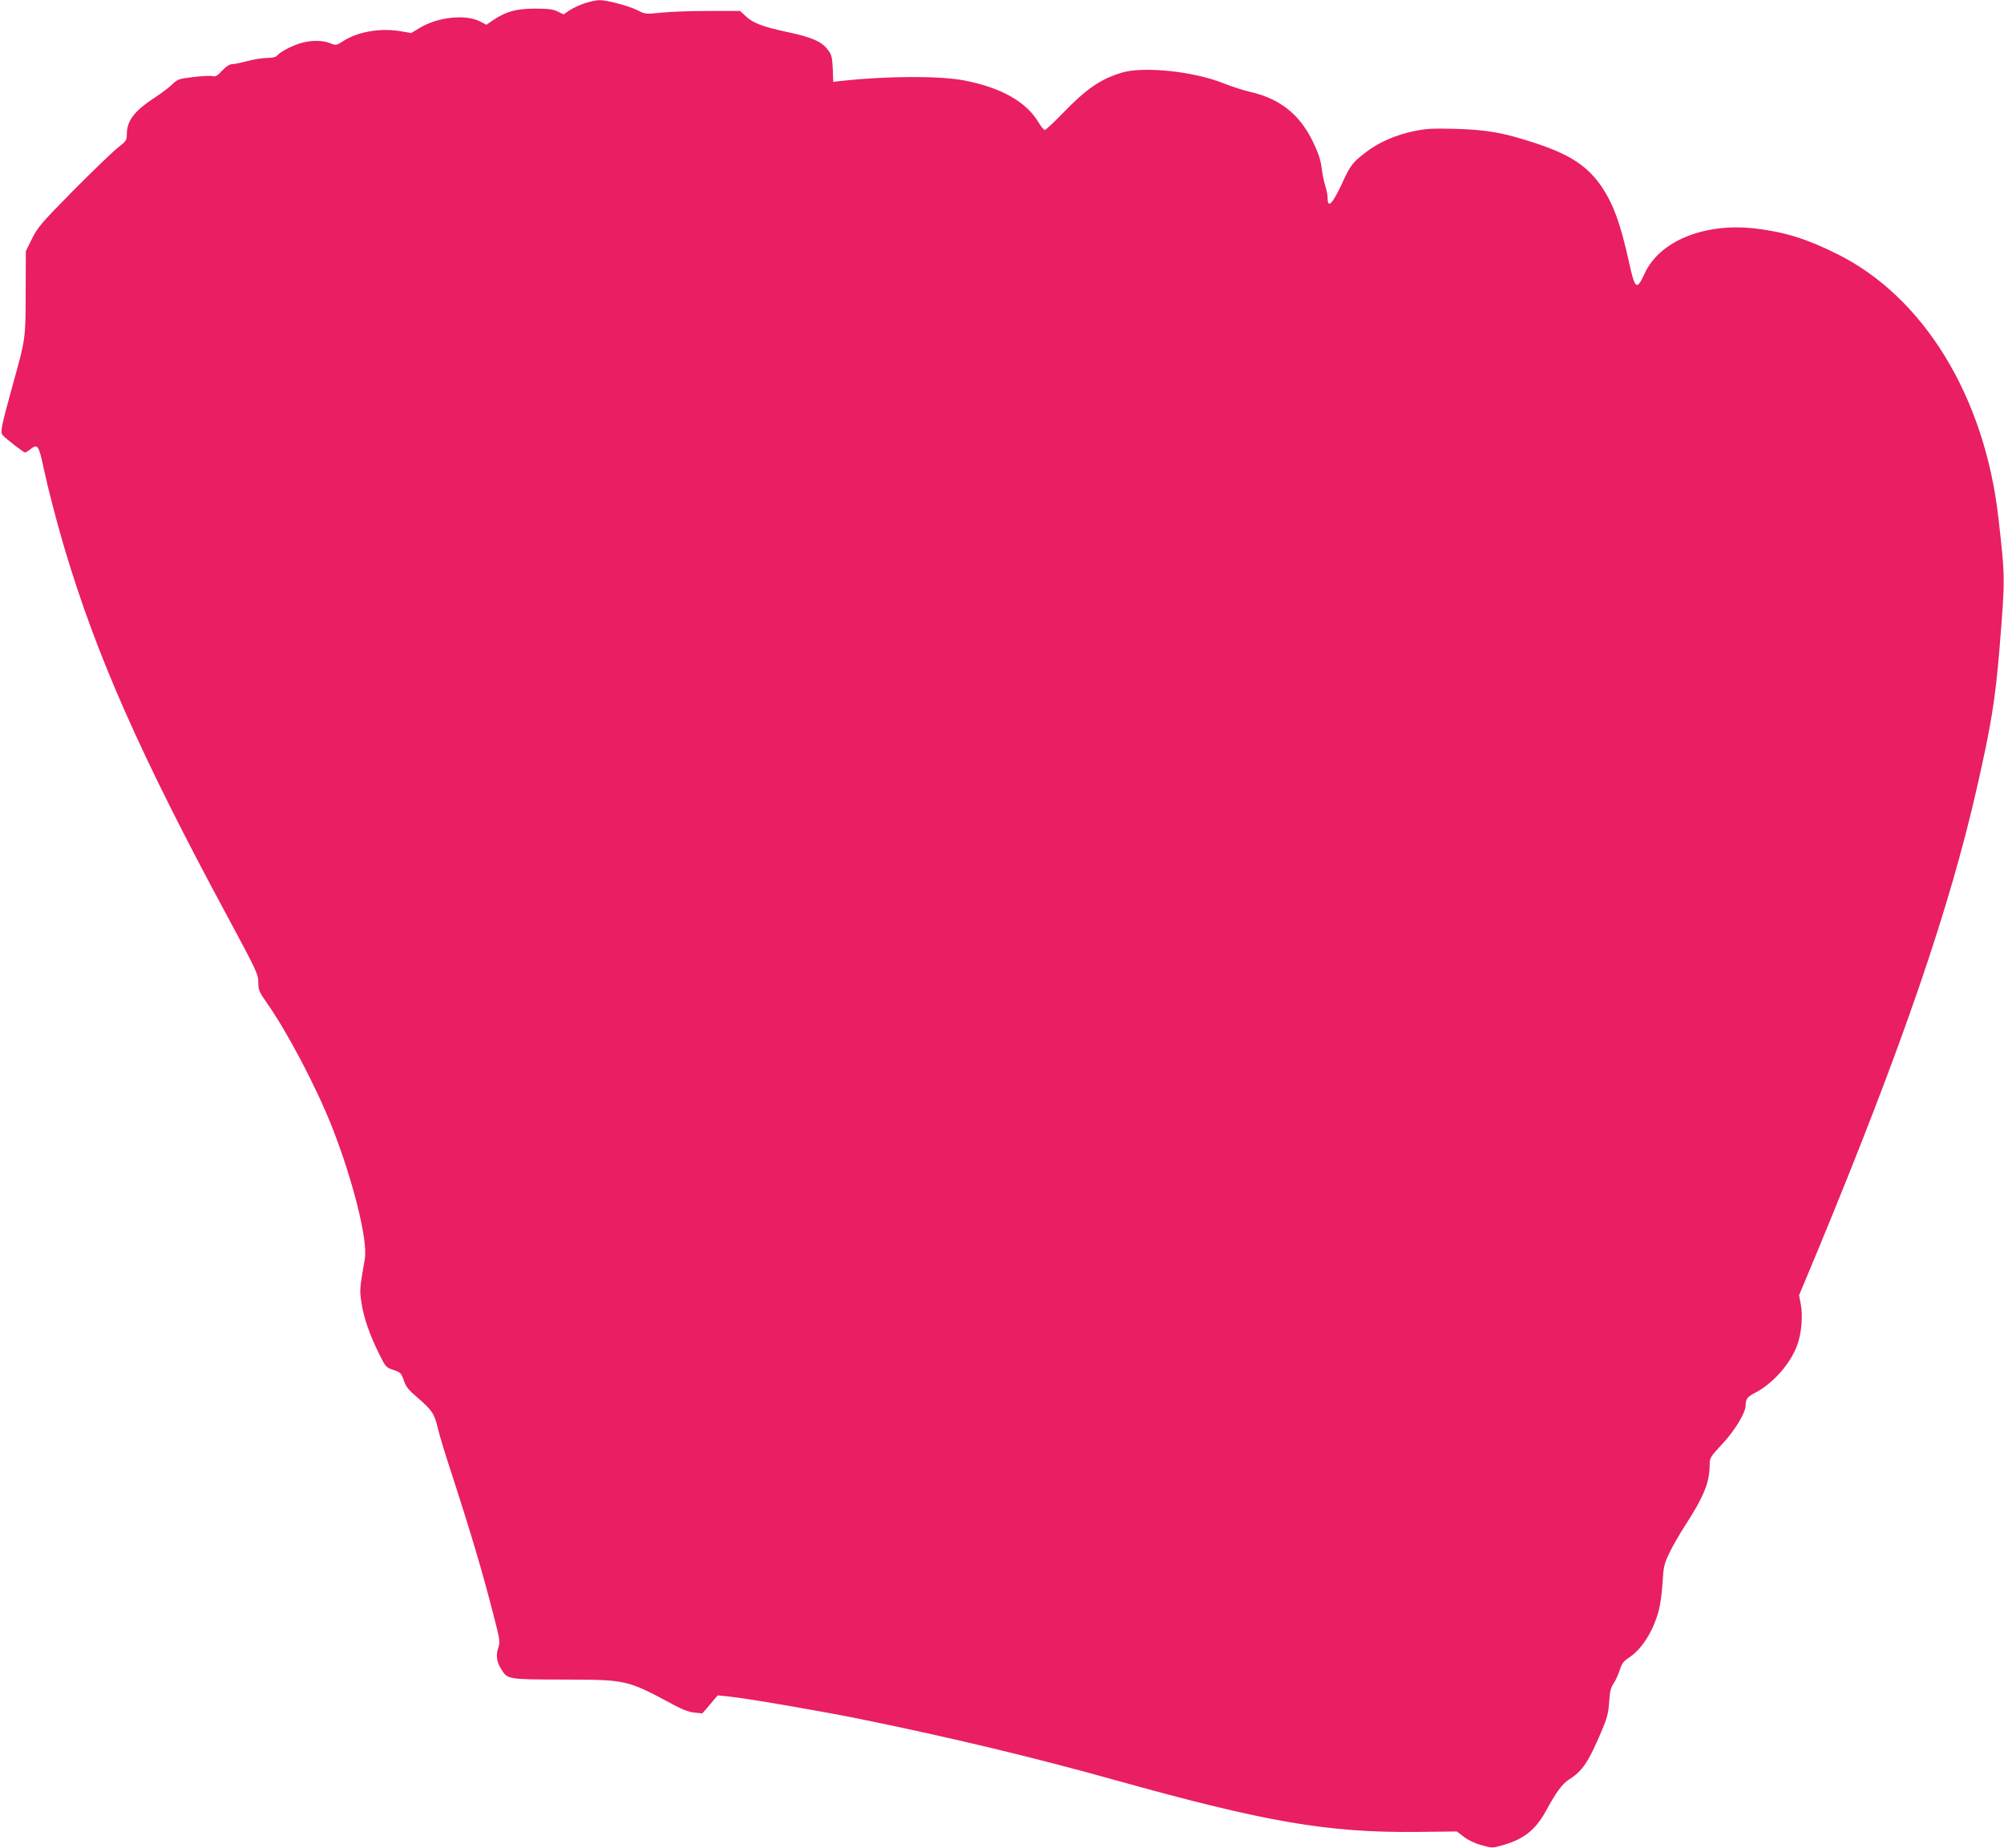 <?xml version="1.0" standalone="no"?>
<!DOCTYPE svg PUBLIC "-//W3C//DTD SVG 20010904//EN"
 "http://www.w3.org/TR/2001/REC-SVG-20010904/DTD/svg10.dtd">
<svg version="1.0" xmlns="http://www.w3.org/2000/svg"
 width="1280pt" height="1180pt" viewBox="0 0 1280 1180"
 preserveAspectRatio="xMidYMid meet">
<g transform="translate(0,1180) scale(0.1,-0.1)"
fill="#e91e63" stroke="none">
<path d="M3737 11780 c-32 -10 -76 -31 -98 -45 l-39 -27 -37 18 c-30 15 -60
19 -148 19 -121 -1 -181 -18 -266 -74 l-42 -29 -41 21 c-90 47 -269 29 -383
-40 l-57 -34 -70 12 c-127 21 -267 -3 -360 -61 -48 -31 -49 -31 -87 -16 -50
20 -121 20 -190 0 -57 -17 -129 -55 -149 -79 -8 -10 -31 -15 -64 -15 -28 0
-85 -9 -126 -20 -41 -11 -86 -20 -99 -20 -15 0 -38 -15 -62 -41 -30 -33 -43
-40 -61 -35 -13 3 -68 1 -123 -6 -93 -11 -101 -14 -134 -46 -19 -19 -71 -58
-115 -87 -130 -85 -176 -147 -176 -234 0 -37 -5 -43 -57 -84 -32 -25 -160
-148 -284 -273 -205 -208 -229 -236 -265 -309 l-39 -79 -1 -266 c-1 -293 0
-291 -79 -575 -80 -290 -85 -316 -66 -336 22 -24 133 -109 141 -109 4 0 19 9
33 20 48 38 54 29 87 -125 28 -131 82 -337 130 -500 206 -693 486 -1326 1045
-2362 184 -342 195 -366 195 -416 0 -49 5 -61 52 -128 132 -187 318 -541 416
-789 136 -344 233 -731 212 -850 -33 -193 -34 -198 -21 -281 14 -94 53 -206
114 -328 40 -81 44 -85 91 -100 45 -15 49 -20 65 -66 13 -40 29 -60 87 -110
91 -78 110 -105 129 -190 9 -38 40 -144 70 -235 145 -446 215 -682 288 -967
41 -158 42 -170 29 -208 -15 -46 -10 -87 18 -132 41 -68 40 -68 390 -69 416
-1 410 1 716 -163 53 -29 98 -45 131 -48 l49 -5 49 57 49 58 68 -7 c103 -9
585 -92 833 -142 580 -118 1116 -246 1645 -394 958 -267 1350 -334 1915 -329
l260 3 46 -35 c27 -21 72 -42 113 -53 64 -18 70 -18 129 -1 139 38 215 98 284
225 64 118 103 169 145 196 86 54 125 113 208 310 35 82 43 113 48 184 4 68
10 92 29 120 13 19 30 58 39 85 12 41 23 55 60 80 82 55 153 167 189 300 9 33
20 112 24 175 6 104 10 123 43 191 19 42 66 122 103 180 118 181 155 274 155
385 0 44 4 50 80 132 81 86 150 200 150 248 0 38 11 54 54 76 119 60 234 190
277 313 26 74 35 182 21 256 l-11 57 116 278 c543 1311 846 2193 1022 2972 89
392 115 553 142 877 37 456 37 453 -7 840 -88 773 -477 1409 -1030 1683 -194
97 -337 141 -524 163 -324 37 -611 -80 -706 -289 -50 -109 -61 -100 -99 73
-55 248 -98 365 -171 477 -91 136 -205 212 -437 287 -196 64 -299 82 -497 88
-150 4 -189 2 -271 -15 -113 -23 -227 -73 -306 -135 -84 -65 -97 -81 -148
-192 -62 -135 -95 -170 -95 -102 0 19 -7 56 -16 83 -8 27 -19 79 -23 116 -6
48 -22 95 -56 165 -85 175 -212 274 -403 317 -40 9 -116 34 -170 55 -186 75
-510 109 -647 67 -134 -40 -227 -104 -375 -257 -58 -60 -110 -109 -117 -109
-6 0 -23 21 -38 46 -79 134 -240 225 -480 271 -156 29 -485 28 -776 -3 l-57
-7 -3 85 c-4 75 -7 89 -33 122 -38 51 -104 79 -255 111 -157 33 -222 58 -267
101 l-37 34 -203 0 c-112 0 -248 -5 -302 -11 -97 -10 -101 -10 -149 15 -59 29
-197 66 -245 65 -18 0 -59 -9 -91 -19z"/>
</g>
</svg>
